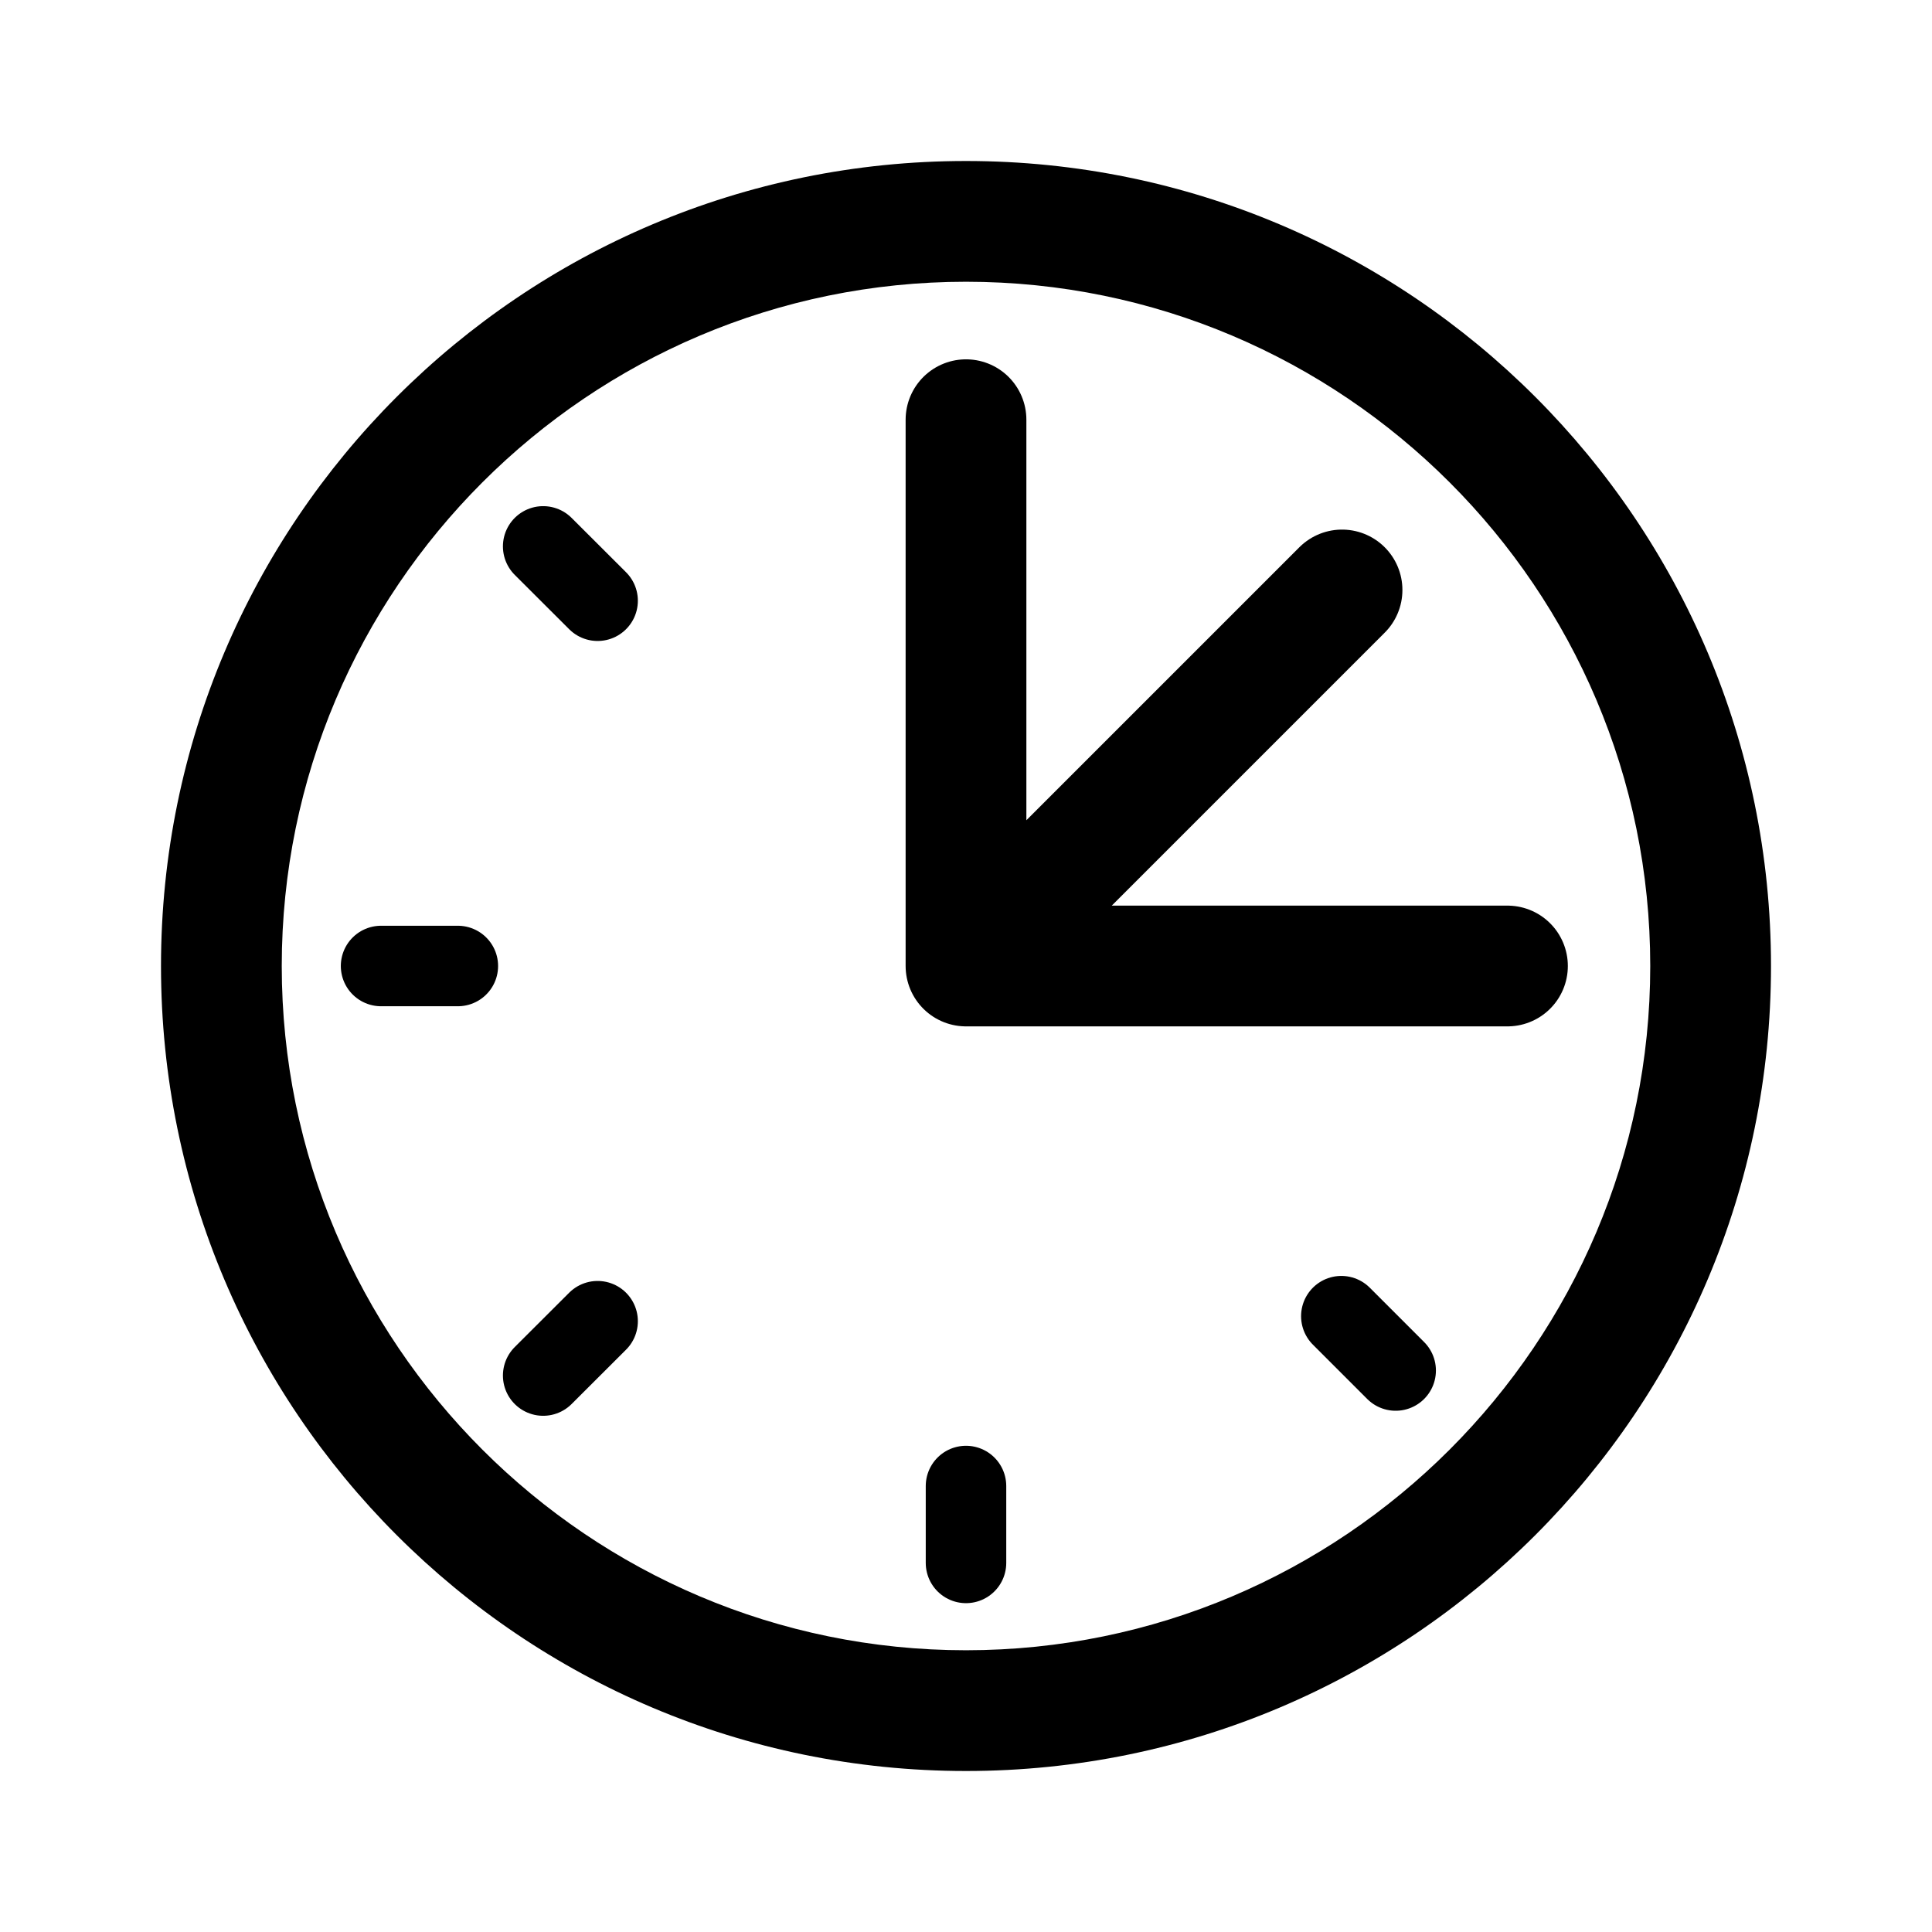 <?xml version="1.0" encoding="utf-8"?><!-- Скачано с сайта svg4.ru / Downloaded from svg4.ru -->
<svg width="800px" height="800px" viewBox="0 0 192 192" xmlns="http://www.w3.org/2000/svg"><path d="M0 0h192v192H0z" style="fill:none"/><path d="M96 28c37.5 0 68 30.5 68 68s-30.5 68-68 68-68-30.5-68-68 30.5-68 68-68m0-12c-44.18 0-80 35.82-80 80s35.82 80 80 80 80-35.82 80-80-35.82-80-80-80Z"/><path d="M37.87 96h7.63M96 155.32v-7.64m42.7-11.48-5.4-5.4m-79.32 5.9 5.41-5.4m-5.41-77 5.41 5.4" style="stroke-width:8px;fill:none;stroke:#000000;stroke-linecap:round;stroke-miterlimit:10"/><path d="M96 96V41.71M96 96l37.37-37.37M96 96h53.81" style="fill:none;stroke-width:12px;stroke:#000000;stroke-linecap:round;stroke-miterlimit:10"/></svg>